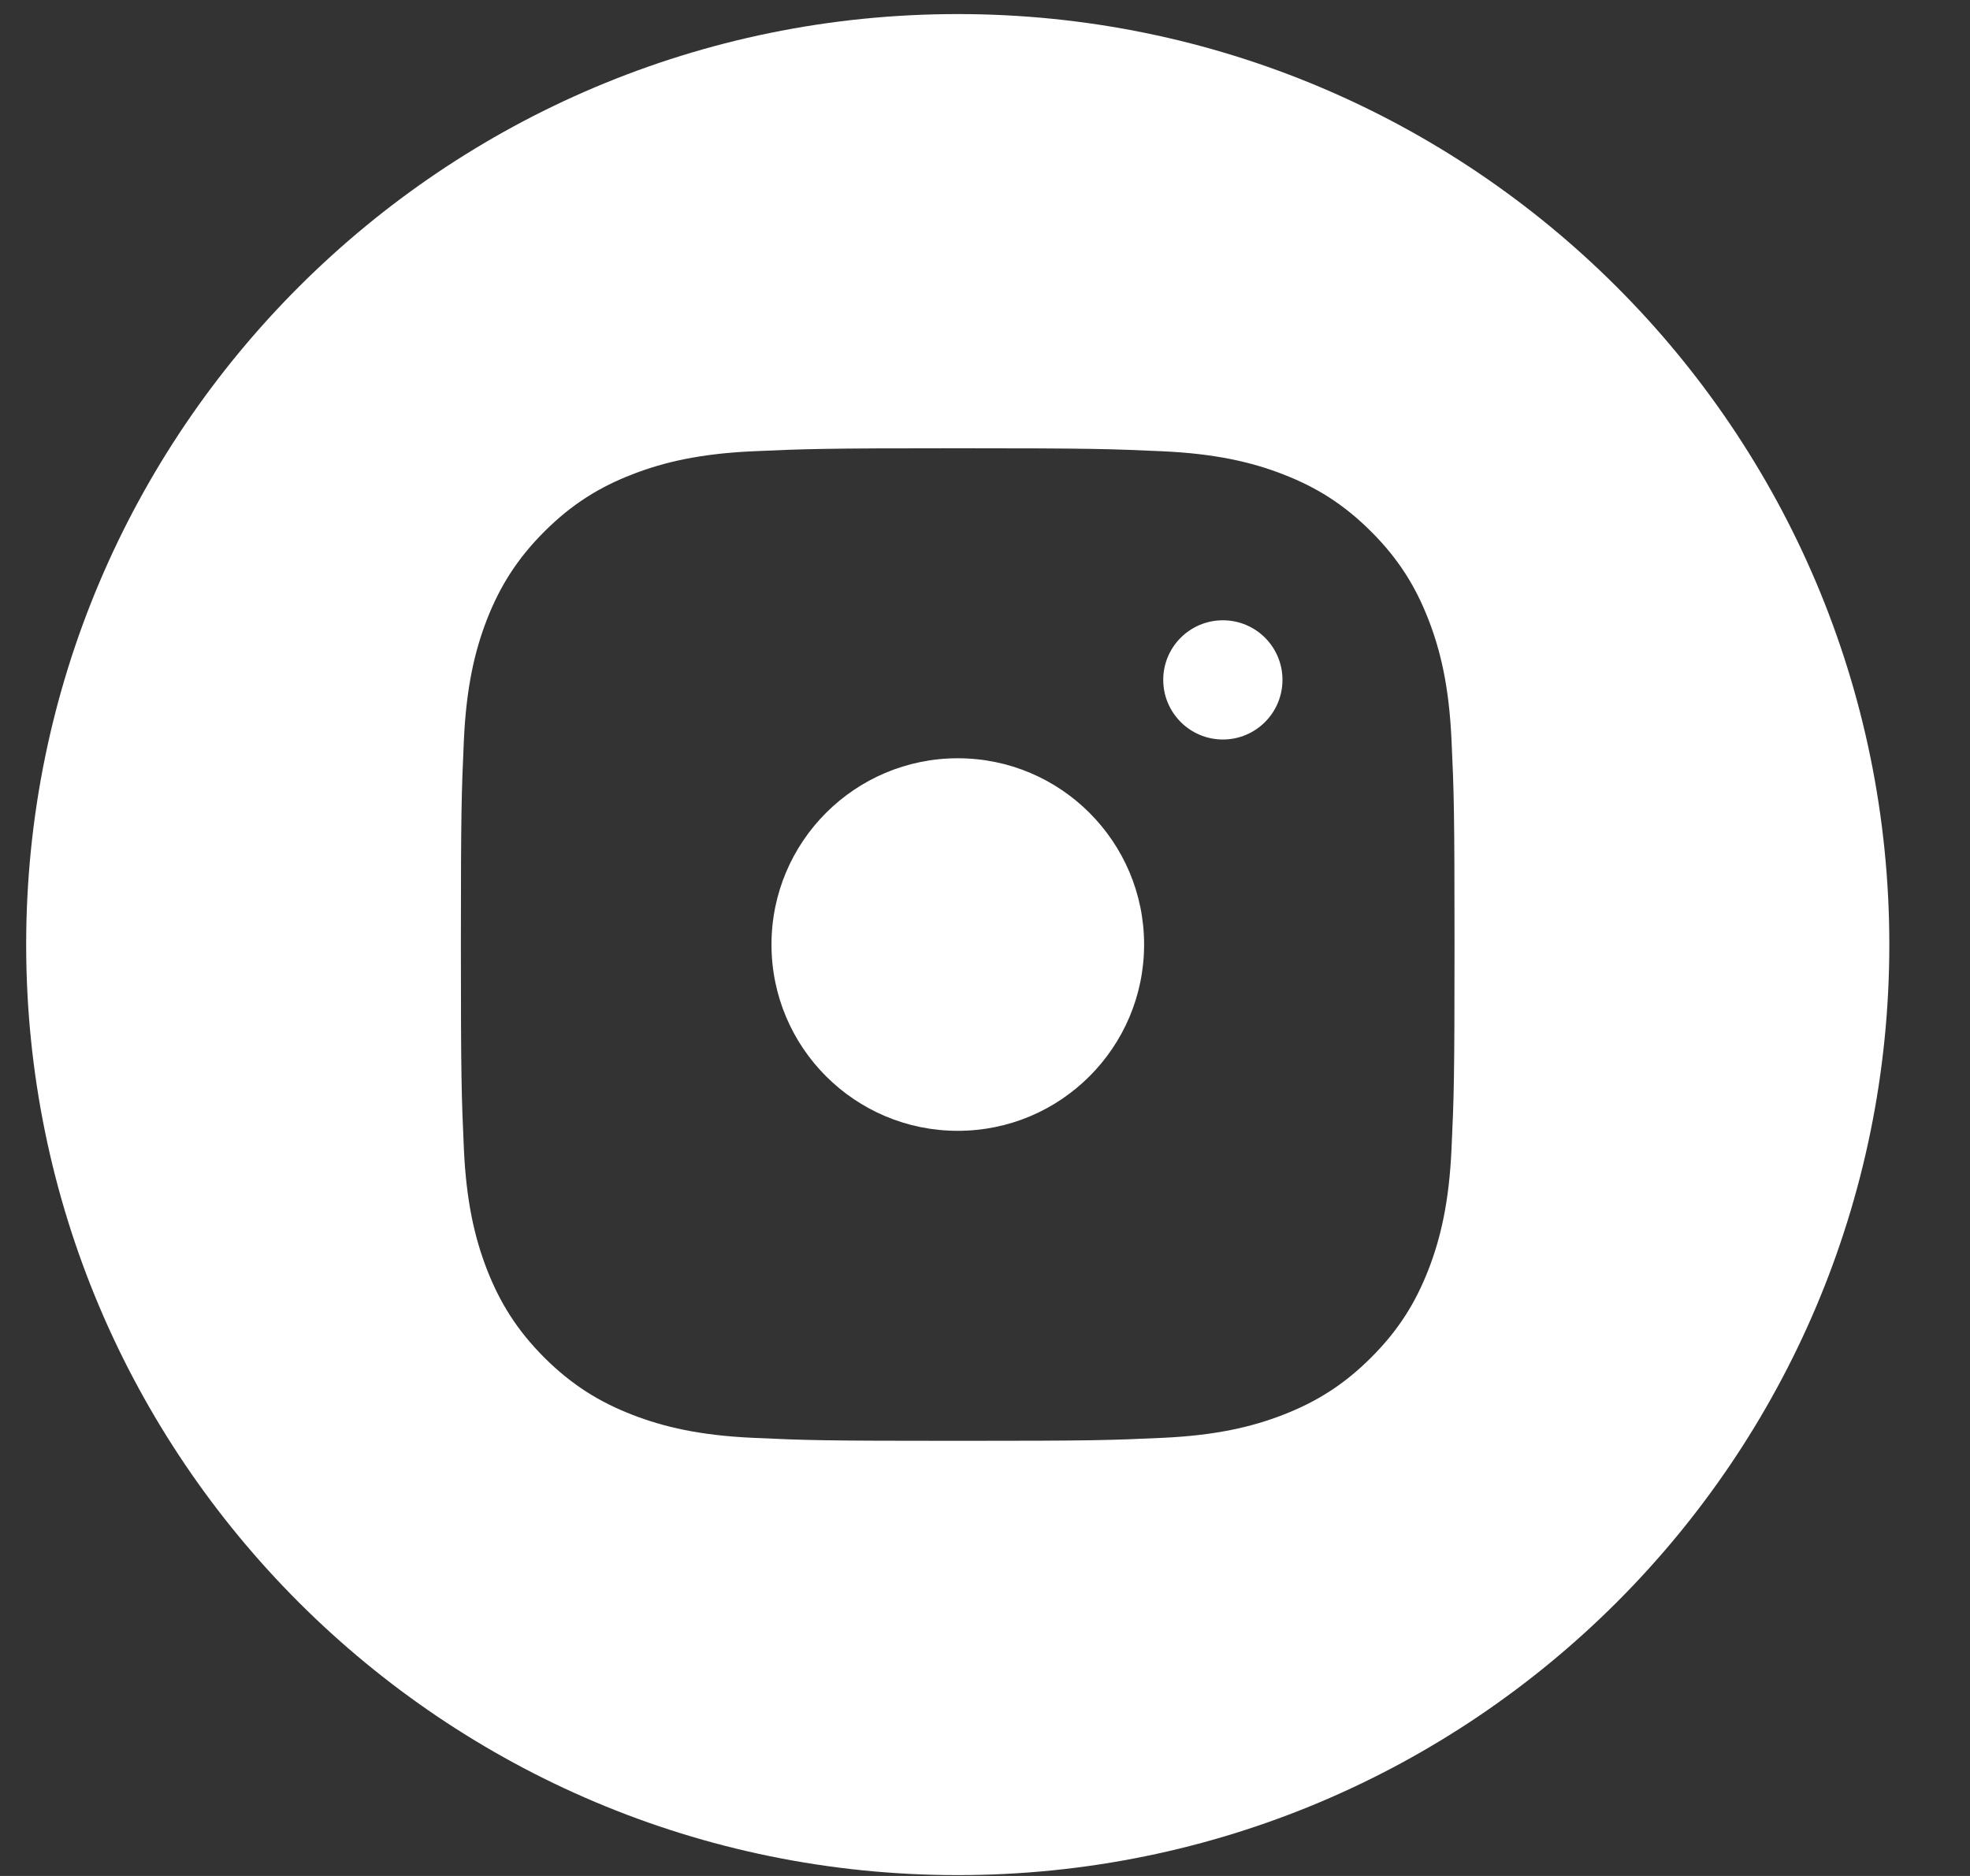 <svg width="21" height="20" viewBox="0 0 21 20" fill="none" xmlns="http://www.w3.org/2000/svg">
<rect x="0" y="0" width="21" height="20" fill="#333333" stroke="none"/>
<path fill-rule="evenodd" clip-rule="evenodd" d="M10.209 0.15C4.725 0.15 0.279 4.592 0.279 10.071C0.279 15.549 4.725 19.991 10.209 19.991C15.694 19.991 20.14 15.549 20.14 10.071C20.14 4.592 15.694 0.15 10.209 0.15ZM8.026 4.811C8.591 4.786 8.772 4.779 10.21 4.779H10.208C11.647 4.779 11.827 4.786 12.392 4.811C12.956 4.837 13.341 4.926 13.678 5.057C14.027 5.192 14.322 5.373 14.616 5.667C14.911 5.961 15.092 6.257 15.227 6.605C15.358 6.941 15.447 7.325 15.473 7.889C15.499 8.453 15.505 8.633 15.505 10.07C15.505 11.507 15.499 11.687 15.473 12.251C15.447 12.814 15.358 13.199 15.227 13.536C15.092 13.883 14.911 14.179 14.616 14.473C14.322 14.767 14.027 14.948 13.679 15.083C13.342 15.214 12.957 15.303 12.393 15.329C11.828 15.355 11.648 15.361 10.209 15.361C8.771 15.361 8.591 15.355 8.026 15.329C7.462 15.303 7.077 15.214 6.74 15.083C6.392 14.948 6.097 14.767 5.802 14.473C5.508 14.179 5.327 13.883 5.191 13.535C5.061 13.199 4.971 12.815 4.945 12.251C4.92 11.687 4.913 11.507 4.913 10.07C4.913 8.633 4.92 8.453 4.945 7.889C4.971 7.326 5.06 6.941 5.191 6.604C5.327 6.257 5.508 5.961 5.803 5.667C6.097 5.373 6.392 5.192 6.741 5.057C7.078 4.926 7.462 4.837 8.026 4.811Z" fill="white"/>
<path fill-rule="evenodd" clip-rule="evenodd" d="M12.4 7.248C12.4 6.897 12.685 6.613 13.036 6.613V6.613C13.387 6.613 13.671 6.897 13.671 7.248C13.671 7.599 13.387 7.884 13.036 7.884C12.685 7.884 12.4 7.599 12.4 7.248Z" fill="white"/>
<path fill-rule="evenodd" clip-rule="evenodd" d="M10.21 8.084C11.306 8.084 12.196 8.974 12.196 10.07C12.196 11.167 11.306 12.056 10.21 12.056C9.113 12.056 8.224 11.167 8.224 10.07C8.224 8.974 9.113 8.084 10.21 8.084V8.084Z" fill="white"/>
</svg>
